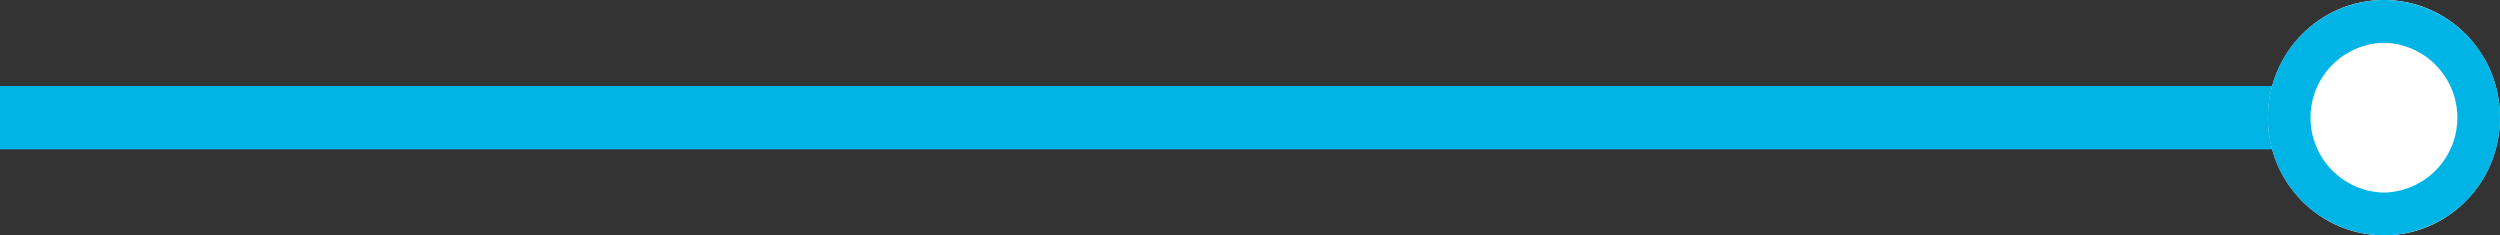 <svg xmlns="http://www.w3.org/2000/svg" width="85.748" height="8.072" viewBox="0 0 85.748 8.072"><rect x="0" y="0" width="85.748" height="8.072" fill="#333333" stroke="none"/><g transform="translate(262.071 -1938.724)"><path d="M65.482,2699.171H-16.286V2697H65.482Z" transform="translate(-245.786 -755.325)" fill="#00b5e6"/><ellipse cx="3.98" cy="4.036" rx="3.98" ry="4.036" transform="translate(-184.284 1938.724)" fill="#fff"/><path d="M3.98,1.468a2.569,2.569,0,0,0,0,5.137,2.569,2.569,0,0,0,0-5.137M3.98,0A4.008,4.008,0,0,1,7.96,4.036,4.008,4.008,0,0,1,3.98,8.072,4.008,4.008,0,0,1,0,4.036,4.008,4.008,0,0,1,3.98,0Z" transform="translate(-184.284 1938.724)" fill="#00b5e6"/></g></svg>